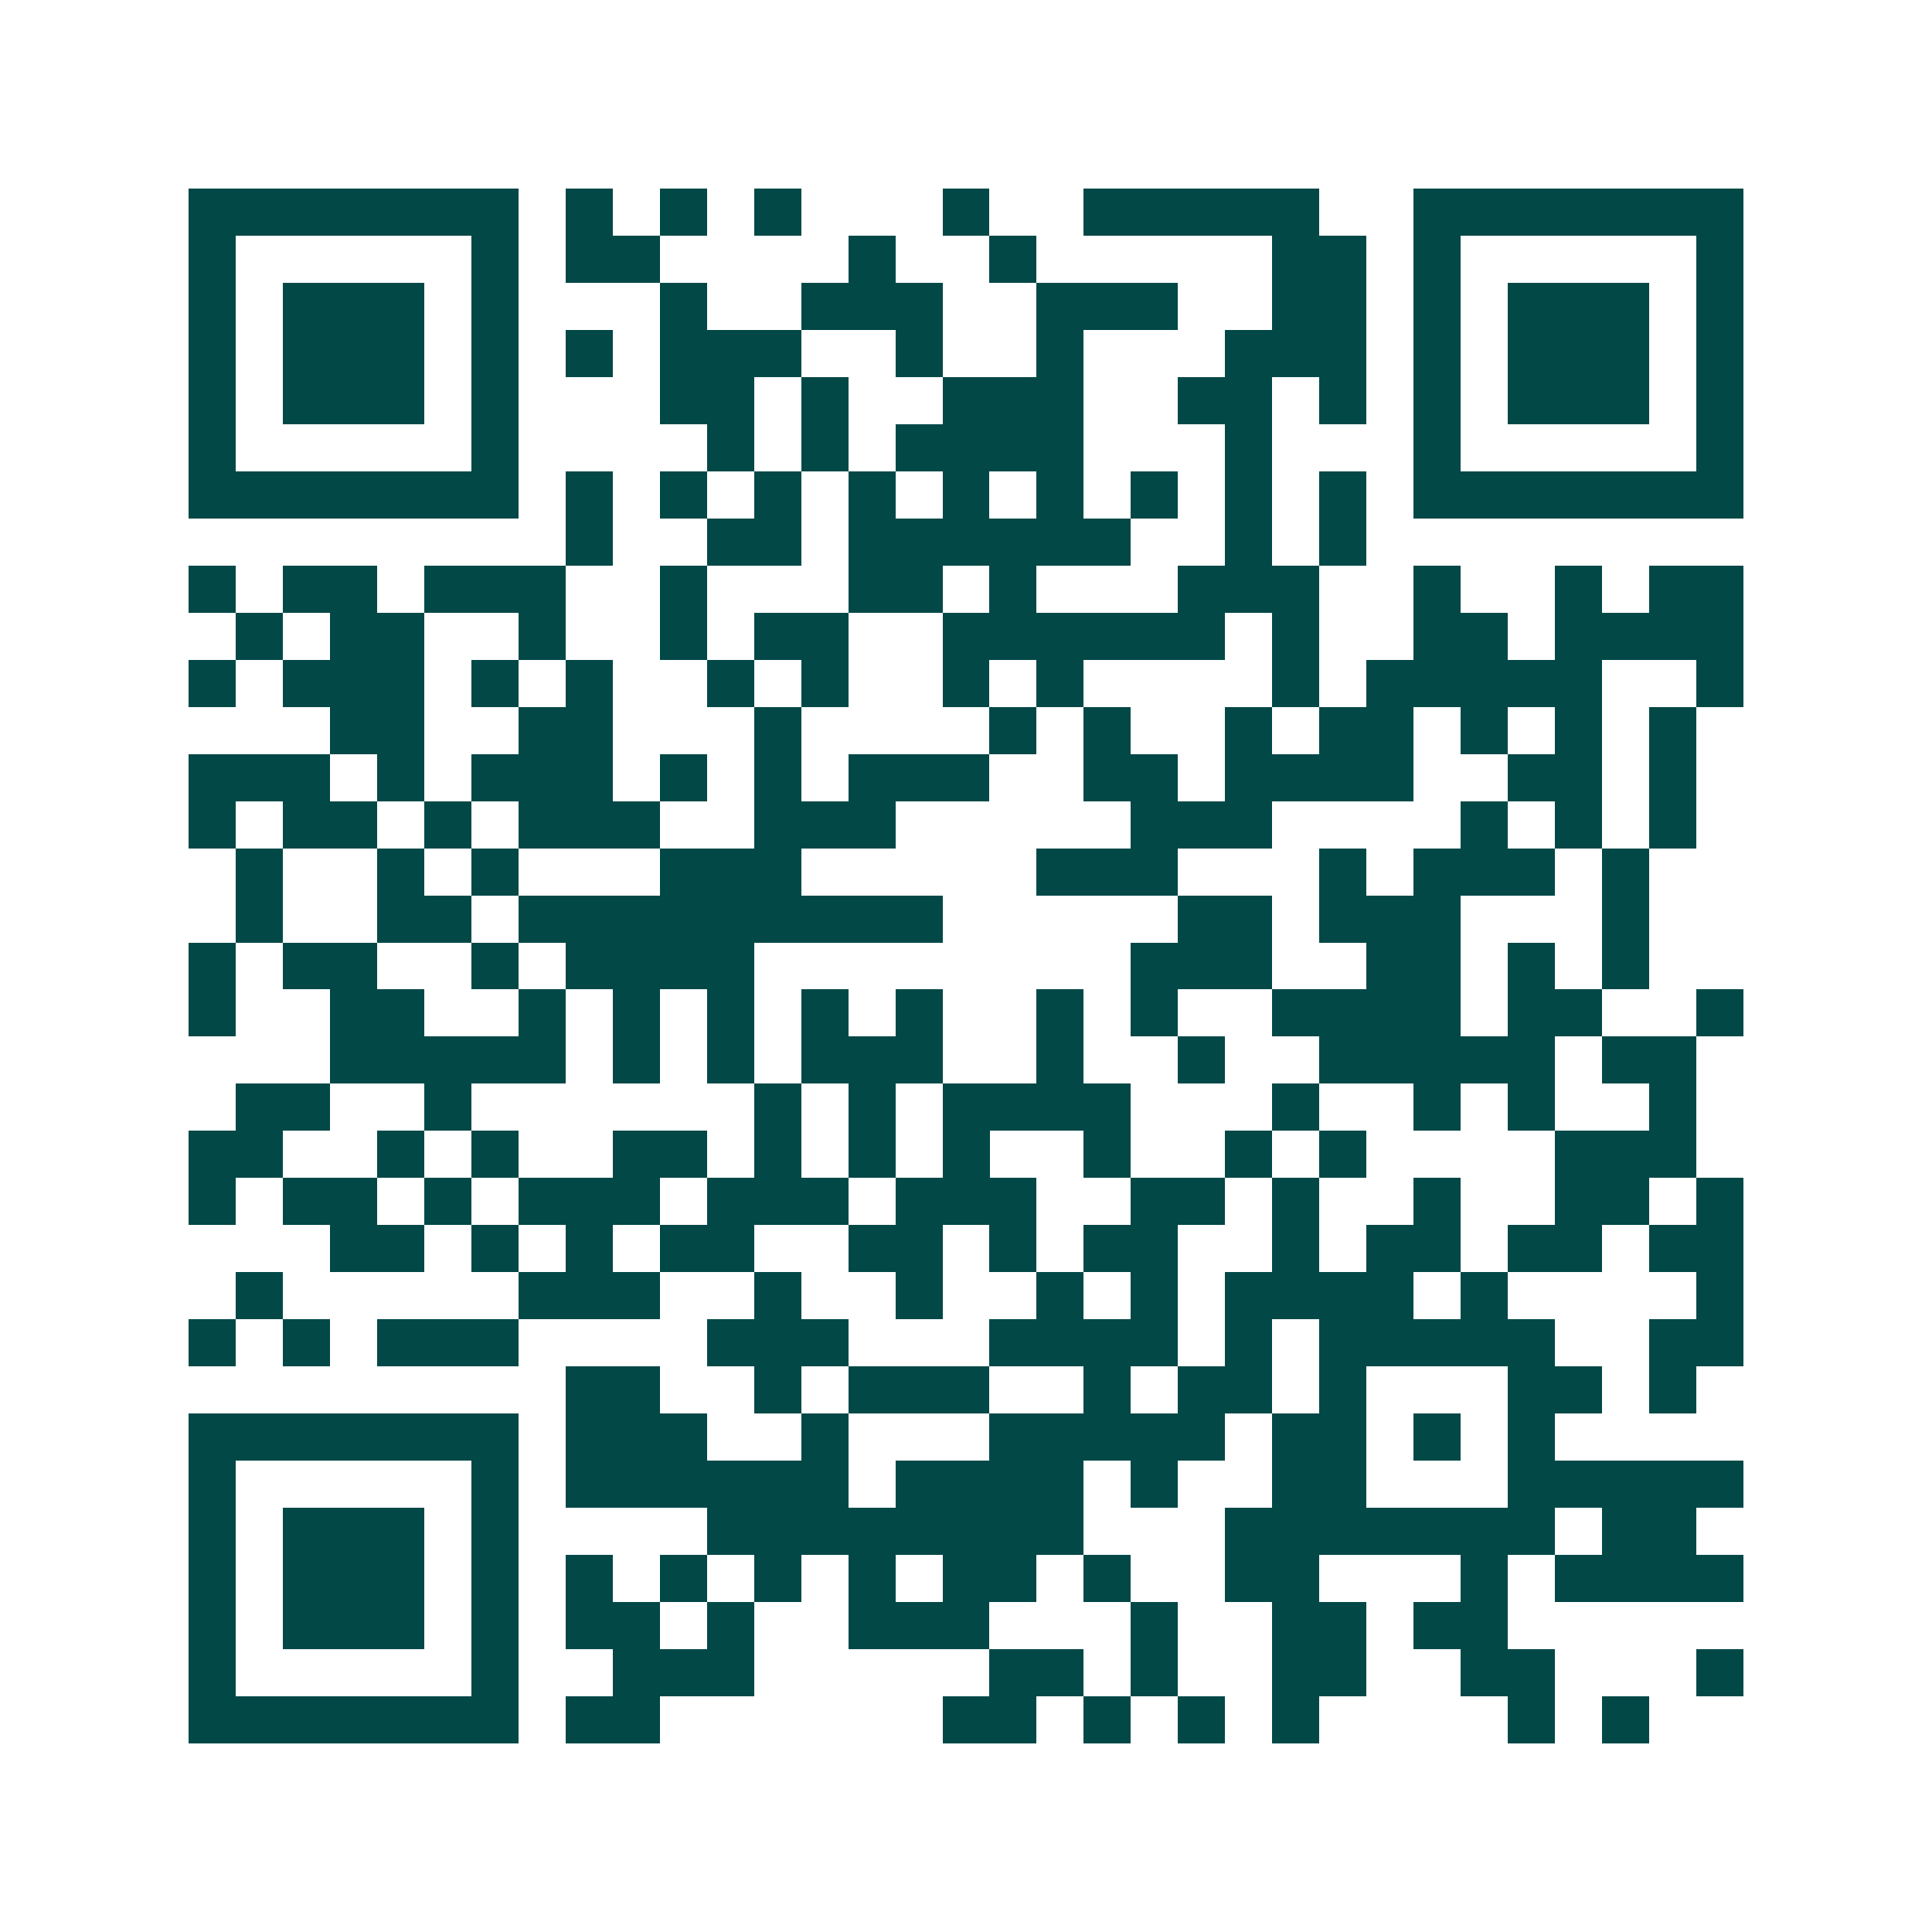 <svg xmlns="http://www.w3.org/2000/svg" width="200" height="200" viewBox="0 0 41 41" shape-rendering="crispEdges"><path fill="#ffffff" d="M0 0h41v41H0z"/><path stroke="#014847" d="M4 4.5h7m1 0h1m1 0h1m1 0h1m3 0h1m2 0h5m2 0h7M4 5.5h1m5 0h1m1 0h2m4 0h1m2 0h1m5 0h2m1 0h1m5 0h1M4 6.5h1m1 0h3m1 0h1m3 0h1m2 0h3m2 0h3m2 0h2m1 0h1m1 0h3m1 0h1M4 7.5h1m1 0h3m1 0h1m1 0h1m1 0h3m2 0h1m2 0h1m3 0h3m1 0h1m1 0h3m1 0h1M4 8.5h1m1 0h3m1 0h1m3 0h2m1 0h1m2 0h3m2 0h2m1 0h1m1 0h1m1 0h3m1 0h1M4 9.5h1m5 0h1m4 0h1m1 0h1m1 0h4m3 0h1m3 0h1m5 0h1M4 10.5h7m1 0h1m1 0h1m1 0h1m1 0h1m1 0h1m1 0h1m1 0h1m1 0h1m1 0h1m1 0h7M12 11.5h1m2 0h2m1 0h6m2 0h1m1 0h1M4 12.5h1m1 0h2m1 0h3m2 0h1m3 0h2m1 0h1m3 0h3m2 0h1m2 0h1m1 0h2M5 13.5h1m1 0h2m2 0h1m2 0h1m1 0h2m2 0h6m1 0h1m2 0h2m1 0h4M4 14.5h1m1 0h3m1 0h1m1 0h1m2 0h1m1 0h1m2 0h1m1 0h1m4 0h1m1 0h5m2 0h1M7 15.5h2m2 0h2m3 0h1m4 0h1m1 0h1m2 0h1m1 0h2m1 0h1m1 0h1m1 0h1M4 16.5h3m1 0h1m1 0h3m1 0h1m1 0h1m1 0h3m2 0h2m1 0h4m2 0h2m1 0h1M4 17.5h1m1 0h2m1 0h1m1 0h3m2 0h3m5 0h3m4 0h1m1 0h1m1 0h1M5 18.5h1m2 0h1m1 0h1m3 0h3m5 0h3m3 0h1m1 0h3m1 0h1M5 19.5h1m2 0h2m1 0h9m5 0h2m1 0h3m3 0h1M4 20.5h1m1 0h2m2 0h1m1 0h4m8 0h3m2 0h2m1 0h1m1 0h1M4 21.5h1m2 0h2m2 0h1m1 0h1m1 0h1m1 0h1m1 0h1m2 0h1m1 0h1m2 0h4m1 0h2m2 0h1M7 22.5h5m1 0h1m1 0h1m1 0h3m2 0h1m2 0h1m2 0h5m1 0h2M5 23.5h2m2 0h1m6 0h1m1 0h1m1 0h4m3 0h1m2 0h1m1 0h1m2 0h1M4 24.5h2m2 0h1m1 0h1m2 0h2m1 0h1m1 0h1m1 0h1m2 0h1m2 0h1m1 0h1m4 0h3M4 25.5h1m1 0h2m1 0h1m1 0h3m1 0h3m1 0h3m2 0h2m1 0h1m2 0h1m2 0h2m1 0h1M7 26.5h2m1 0h1m1 0h1m1 0h2m2 0h2m1 0h1m1 0h2m2 0h1m1 0h2m1 0h2m1 0h2M5 27.5h1m5 0h3m2 0h1m2 0h1m2 0h1m1 0h1m1 0h4m1 0h1m4 0h1M4 28.5h1m1 0h1m1 0h3m4 0h3m3 0h4m1 0h1m1 0h5m2 0h2M12 29.5h2m2 0h1m1 0h3m2 0h1m1 0h2m1 0h1m3 0h2m1 0h1M4 30.5h7m1 0h3m2 0h1m3 0h5m1 0h2m1 0h1m1 0h1M4 31.5h1m5 0h1m1 0h6m1 0h4m1 0h1m2 0h2m3 0h5M4 32.5h1m1 0h3m1 0h1m4 0h8m3 0h7m1 0h2M4 33.5h1m1 0h3m1 0h1m1 0h1m1 0h1m1 0h1m1 0h1m1 0h2m1 0h1m2 0h2m3 0h1m1 0h4M4 34.5h1m1 0h3m1 0h1m1 0h2m1 0h1m2 0h3m3 0h1m2 0h2m1 0h2M4 35.5h1m5 0h1m2 0h3m5 0h2m1 0h1m2 0h2m2 0h2m3 0h1M4 36.5h7m1 0h2m6 0h2m1 0h1m1 0h1m1 0h1m4 0h1m1 0h1"/></svg>
